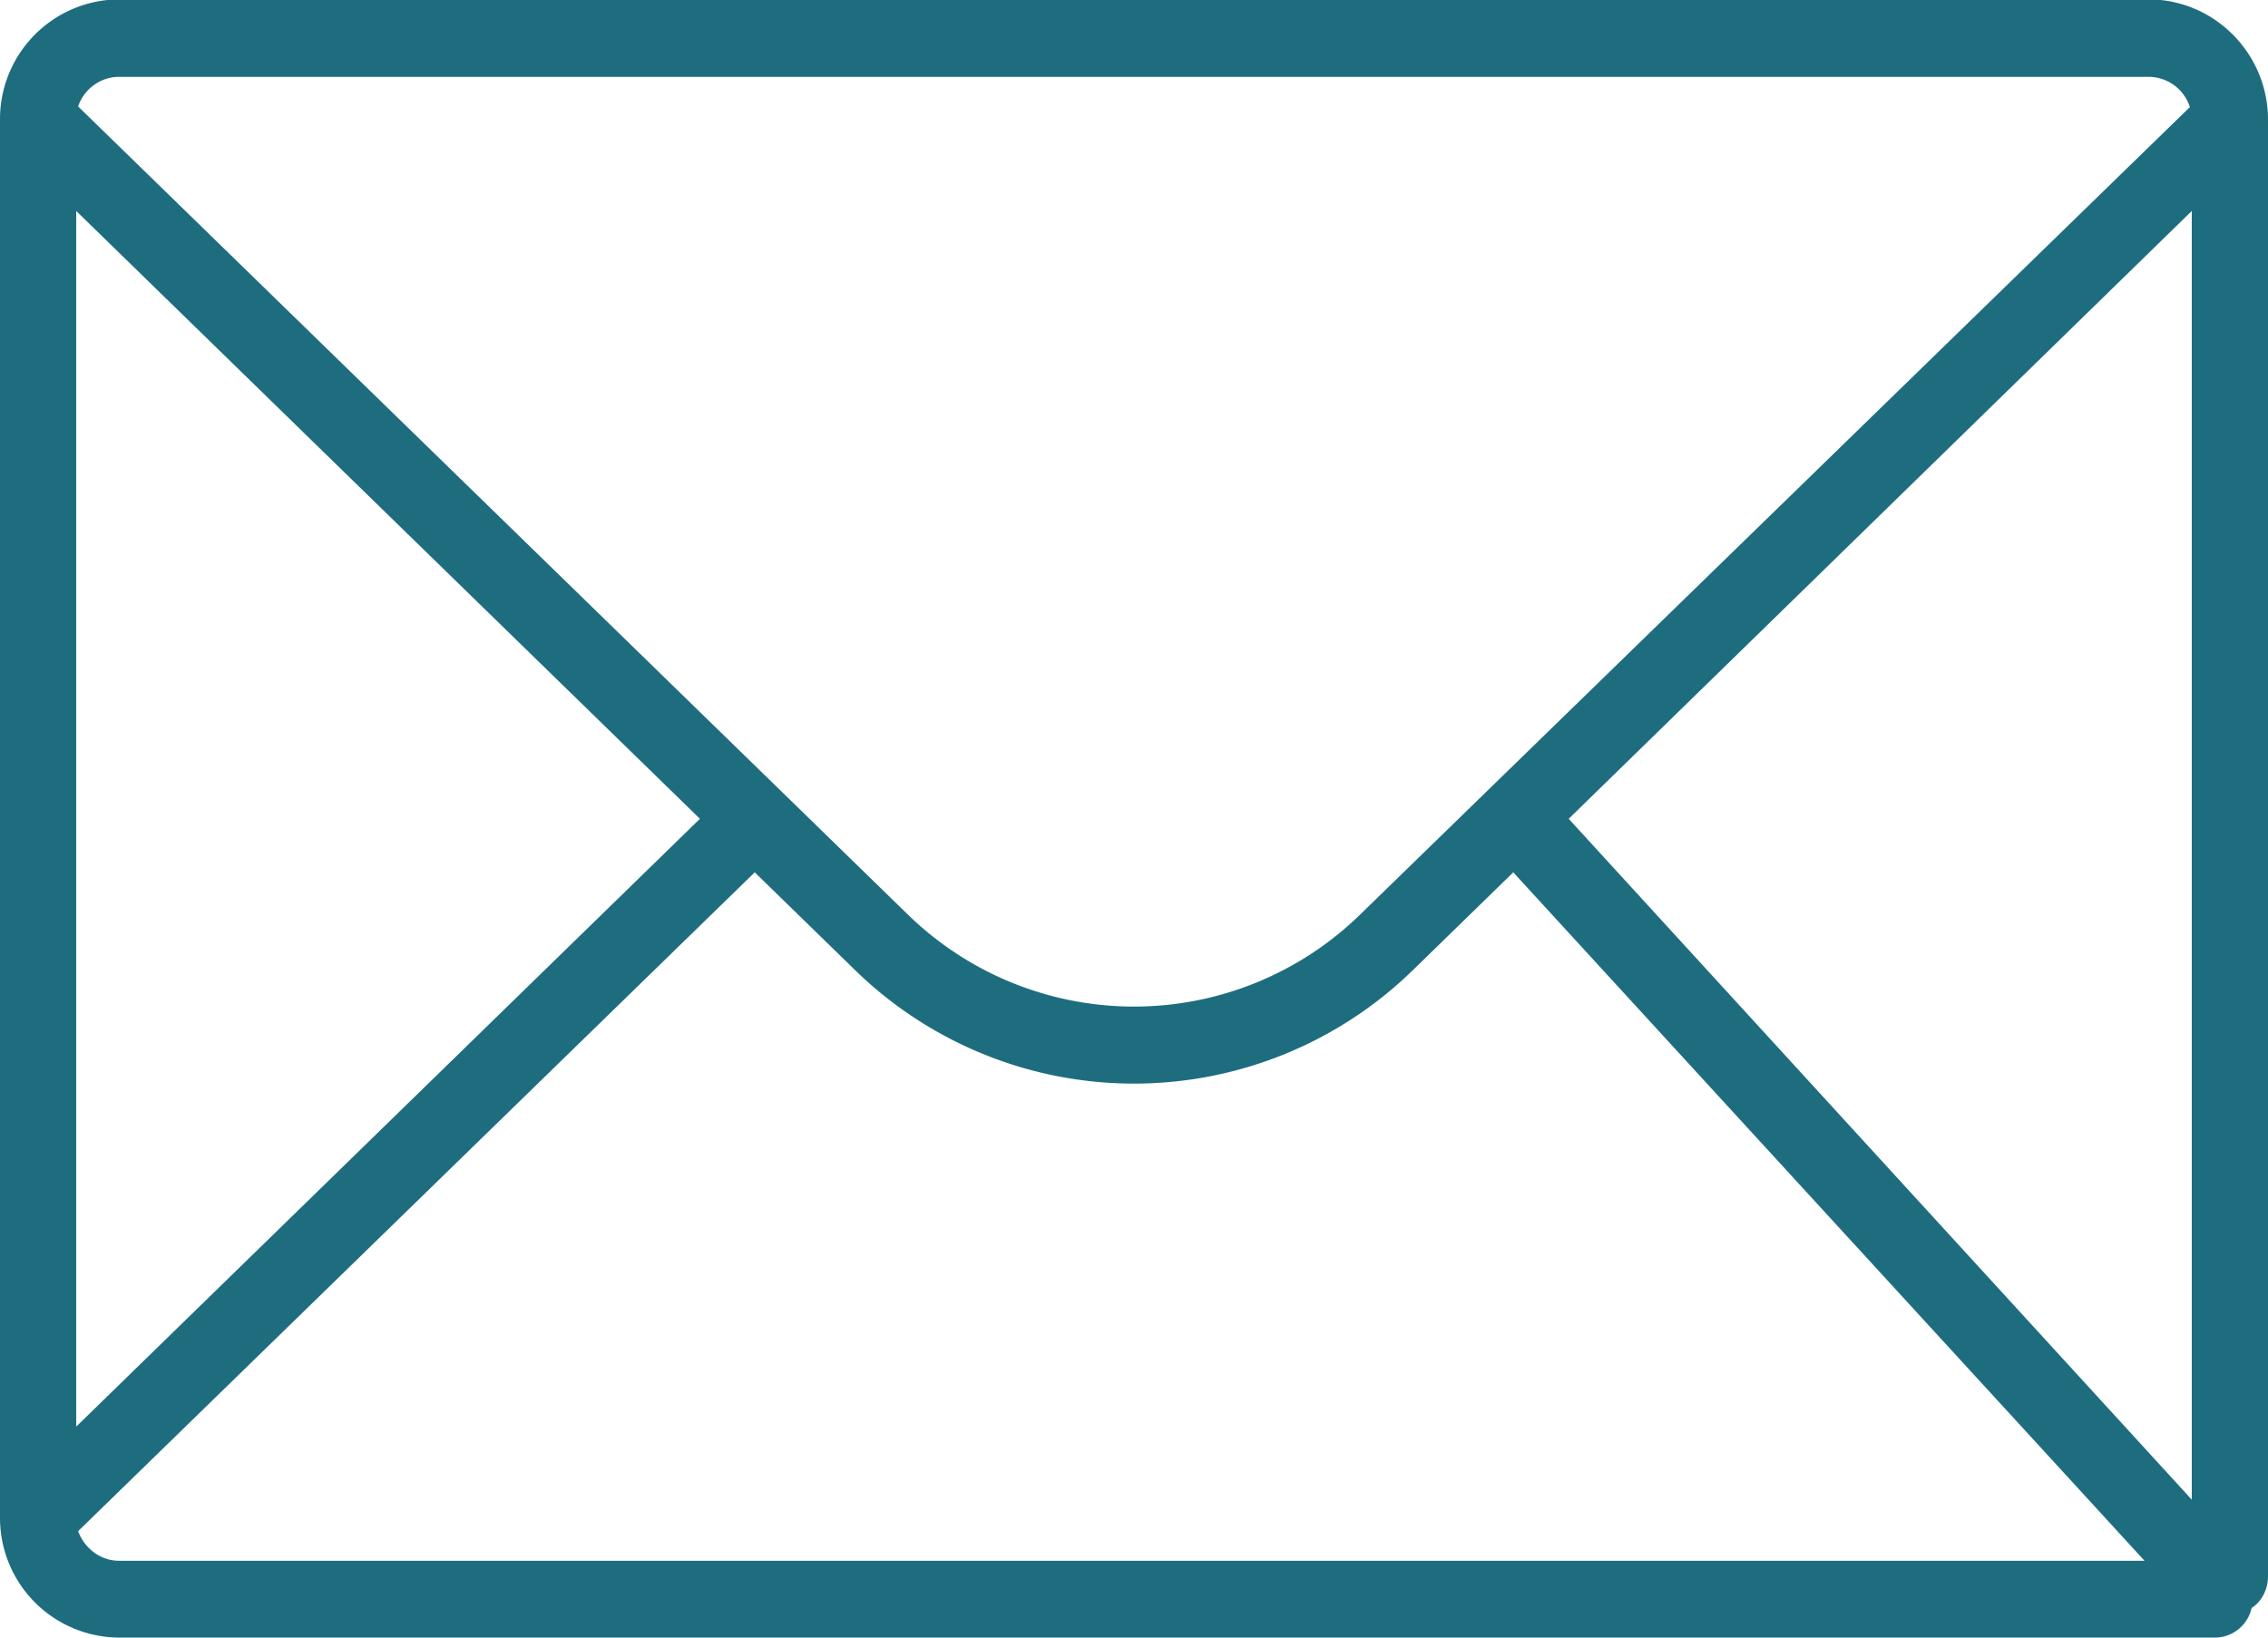<svg xmlns="http://www.w3.org/2000/svg" xmlns:xlink="http://www.w3.org/1999/xlink" width="36" height="26" viewBox="0 0 36 26"><defs><path id="1eg9a" d="M105 397.91v23.12c0 .2-.1.4-.26.5a.6.6 0 0 1-.59.47H70.89A1.9 1.9 0 0 1 69 420.1V397.9a1.9 1.9 0 0 1 1.9-1.91h32.2c1.05 0 1.9.86 1.9 1.91zm-1.96 22.87l-10.02-10.93-1.58 1.54a6.34 6.34 0 0 1-8.88 0l-1.58-1.54-10.74 10.46c.1.27.35.47.65.47zm.75-.97v-20.46L93.9 409zM80.11 409l-9.9-9.65v19.3zm23.65-11.3a.69.69 0 0 0-.65-.48H70.89c-.3 0-.56.2-.65.47l13.16 12.82a5.14 5.14 0 0 0 7.2 0z"/></defs><g><g clip-path="url(#clip-3252)" transform="translate(-69 -396)"><use fill="#1e6d7f" xlink:href="#1eg9a"/></g></g></svg>